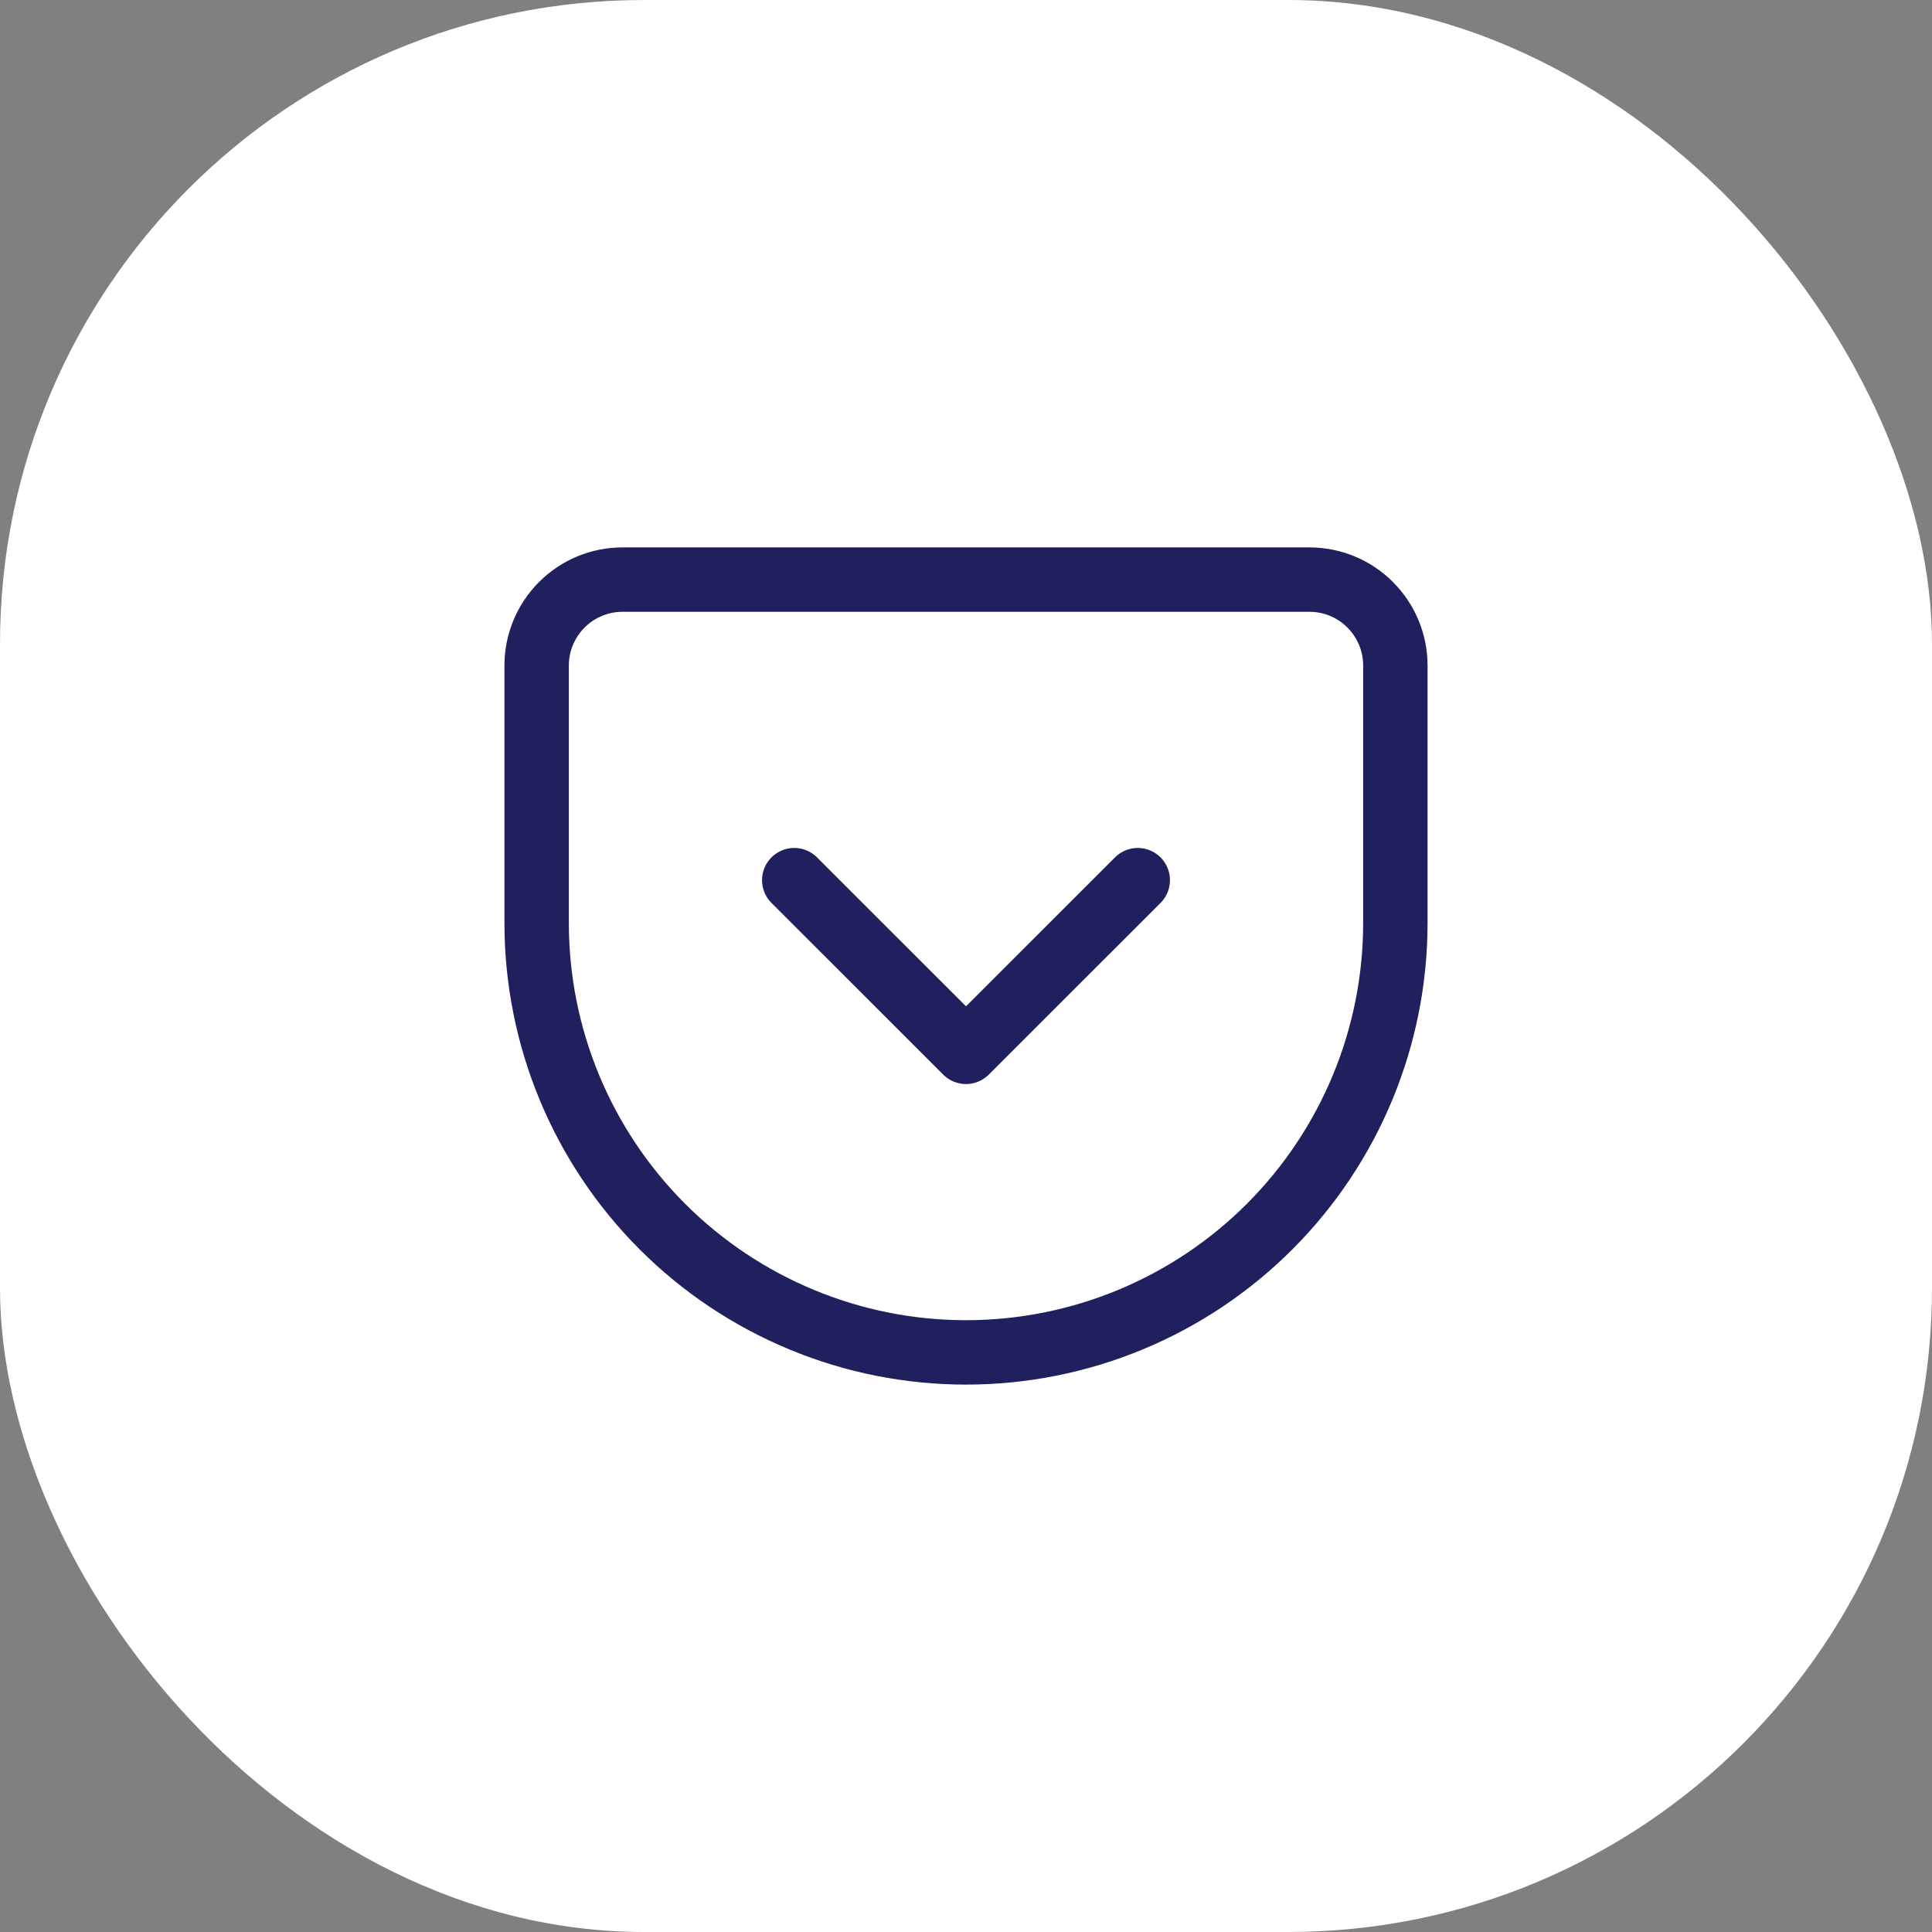 <?xml version="1.0" encoding="UTF-8"?> <svg xmlns="http://www.w3.org/2000/svg" width="30" height="30" viewBox="0 0 30 30" fill="none"><rect x="0" y="0" width="30" height="30" fill="#808080" stroke="none"/><rect width="30" height="30" rx="10" fill="white"></rect><path d="M9.667 9H20.333C20.687 9 21.026 9.14 21.276 9.391C21.526 9.641 21.667 9.98 21.667 10.333V14.333C21.667 16.101 20.964 17.797 19.714 19.047C18.464 20.298 16.768 21 15 21C14.124 21 13.258 20.828 12.449 20.492C11.64 20.157 10.905 19.666 10.286 19.047C9.036 17.797 8.333 16.101 8.333 14.333V10.333C8.333 9.98 8.474 9.641 8.724 9.391C8.974 9.14 9.313 9 9.667 9Z" stroke="#1F205D" stroke-linecap="round" stroke-linejoin="round"></path><path d="M12.333 13.667L15 16.333L17.667 13.667" stroke="#1F205D" stroke-linecap="round" stroke-linejoin="round"></path></svg> 